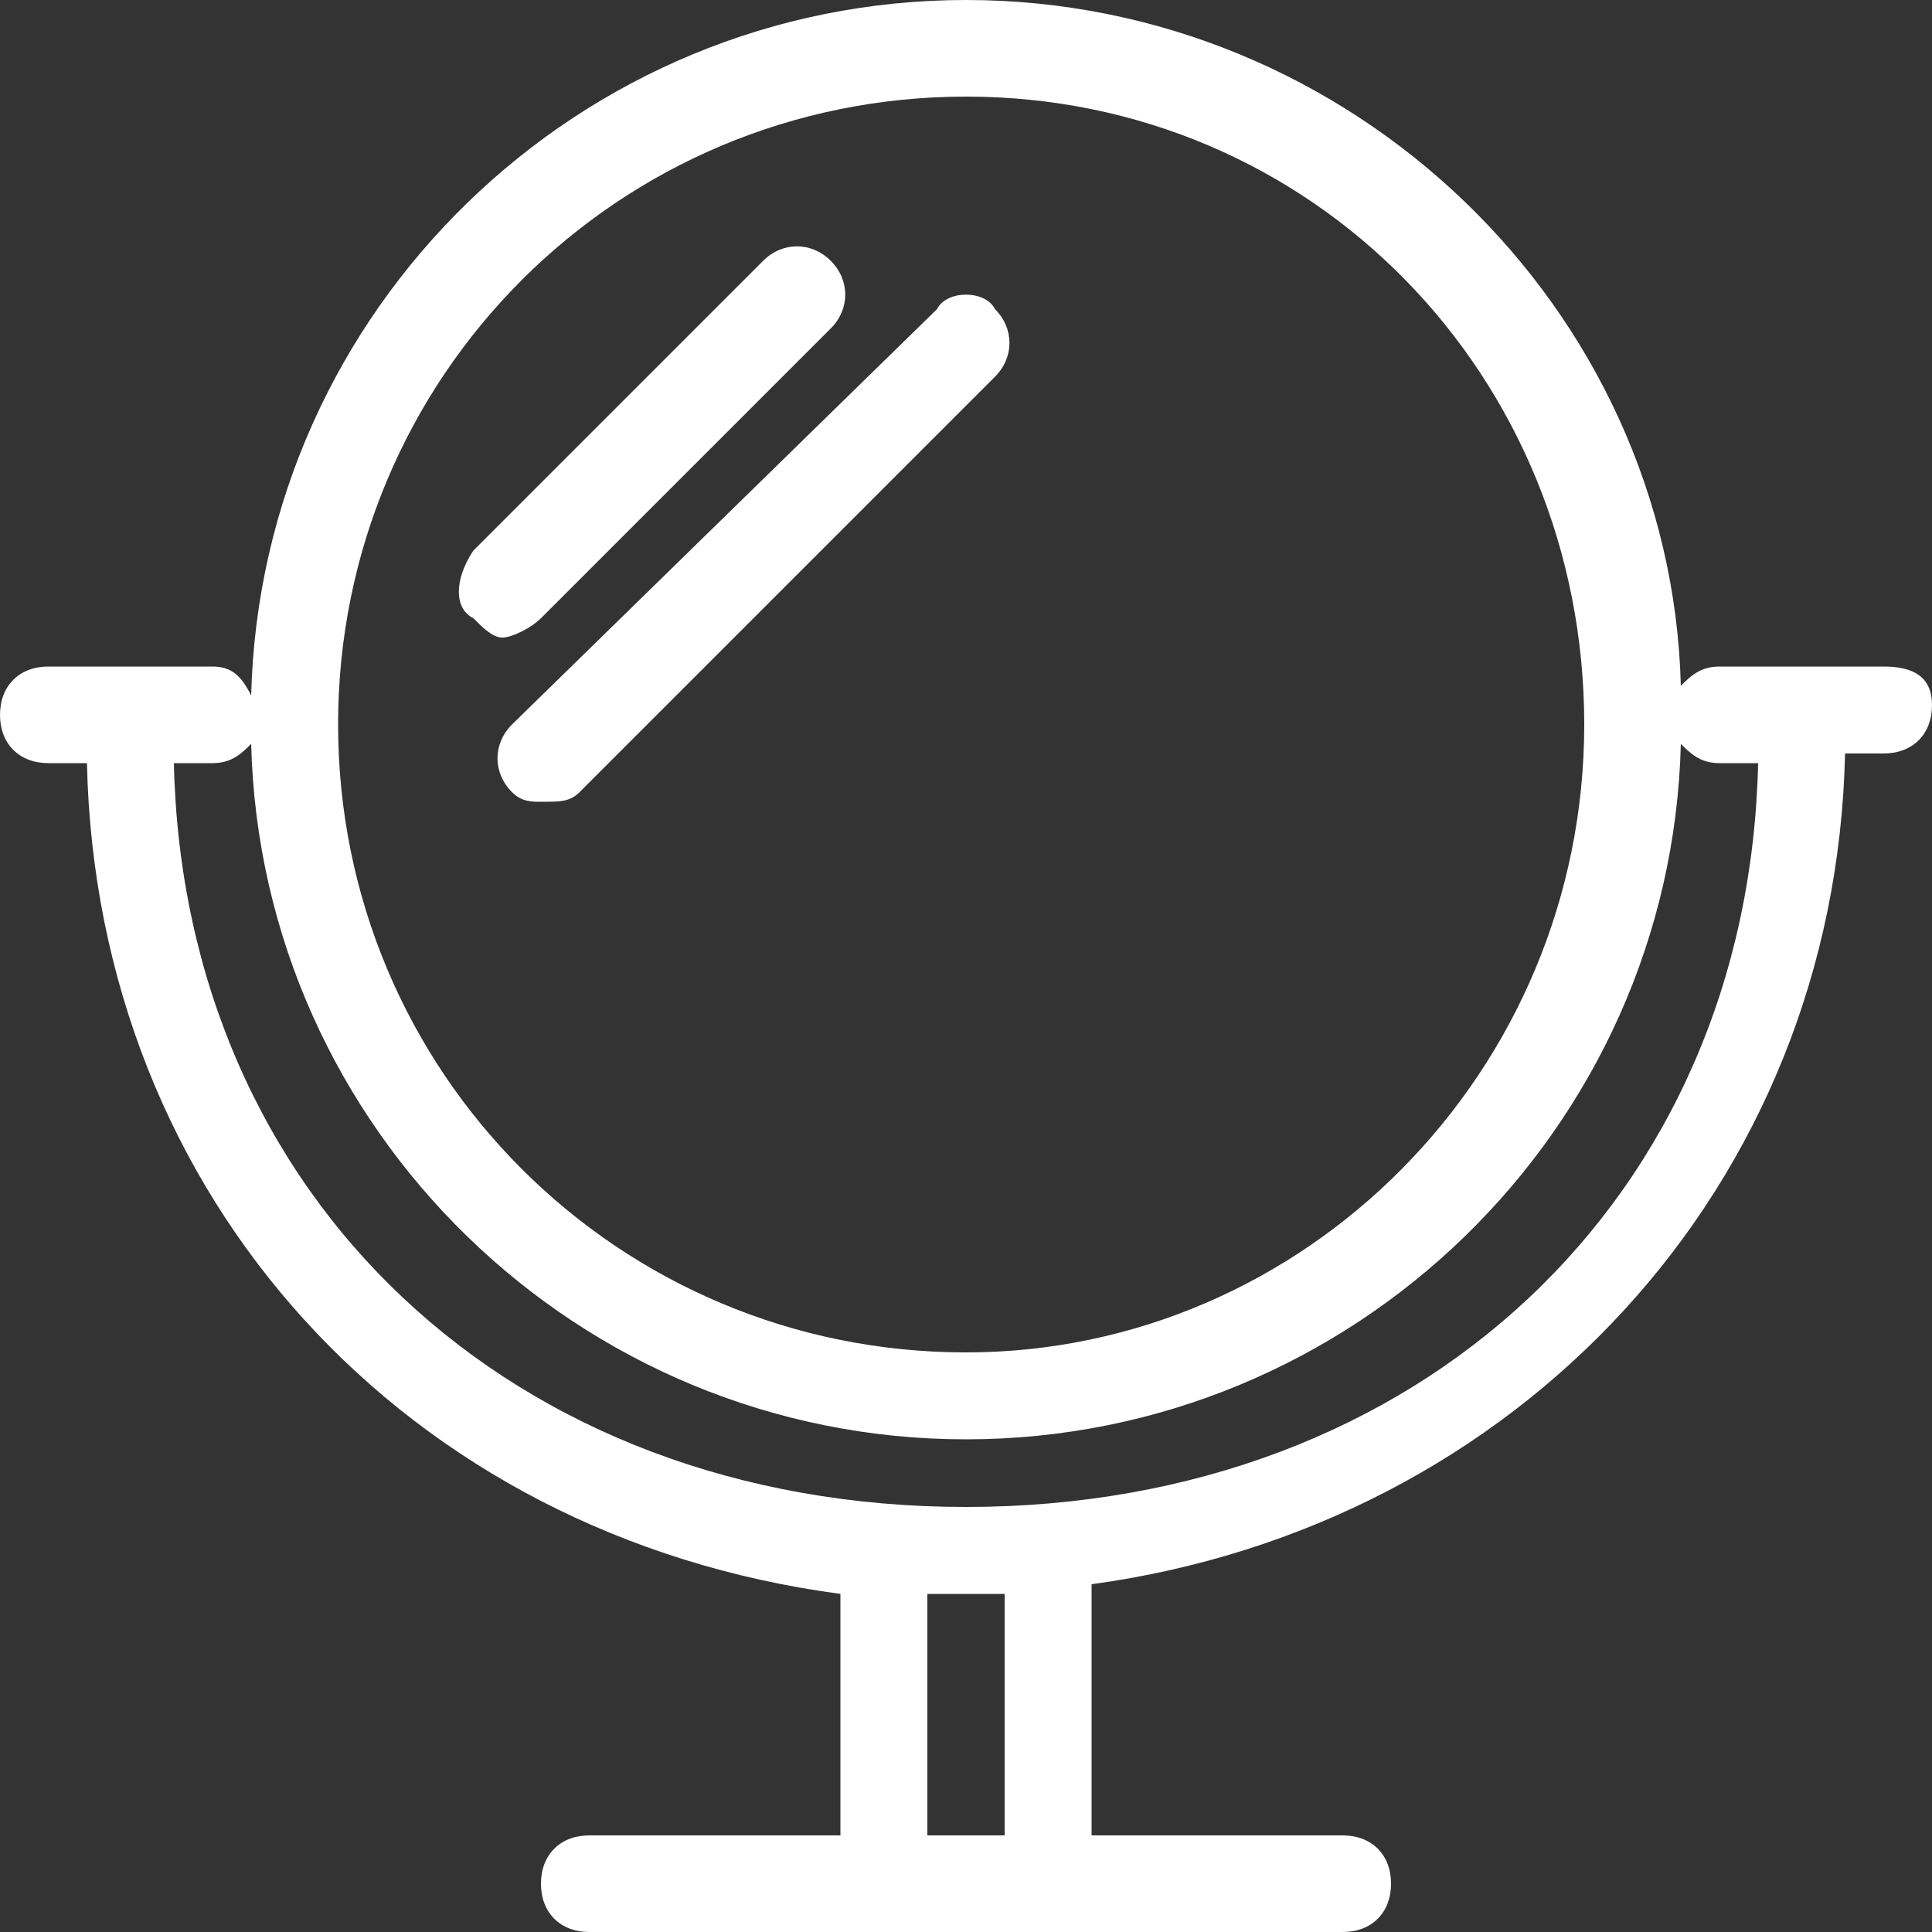 <?xml version="1.0" encoding="UTF-8"?> <svg xmlns="http://www.w3.org/2000/svg" xmlns:xlink="http://www.w3.org/1999/xlink" version="1.1" id="Layer_2_00000134239257314685264090000018069008324463847048_" x="0px" y="0px" viewBox="0 0 20 20" style="enable-background:new 0 0 20 20;" xml:space="preserve"><rect x="0" y="0" width="20" height="20" fill="#333333" stroke="none"/> <style type="text/css"> .st0{fill:#FFFFFF;} </style> <g> <path class="st0" d="M6,8.2l4.3-4.3c0.2-0.2,0.2-0.5,0-0.7C10.2,3,9.8,3,9.7,3.2L5.3,7.5C5.1,7.7,5.1,8,5.3,8.2 c0.1,0.1,0.2,0.1,0.3,0.1C5.8,8.3,5.9,8.3,6,8.2z"></path> <path class="st0" d="M5.6,6.4l3-3c0.2-0.2,0.2-0.5,0-0.7c-0.2-0.2-0.5-0.2-0.7,0l-3,3C4.7,6,4.7,6.3,4.9,6.4C5,6.5,5.1,6.6,5.2,6.6 S5.5,6.5,5.6,6.4z"></path> <path class="st0" d="M19.5,6.9h-1.7c-0.2,0-0.3,0.1-0.4,0.2C17.3,3.2,14,0,10,0C6,0,2.7,3.2,2.6,7.2C2.5,7,2.4,6.9,2.2,6.9H0.5 C0.2,6.9,0,7.1,0,7.4s0.2,0.5,0.5,0.5h0.4c0.1,4.5,3.3,8,7.8,8.6V19H6.1c-0.3,0-0.5,0.2-0.5,0.5S5.8,20,6.1,20h7.8 c0.3,0,0.5-0.2,0.5-0.5S14.2,19,13.9,19h-2.6v-2.6c4.4-0.6,7.7-4.1,7.8-8.6h0.4c0.3,0,0.5-0.2,0.5-0.5S19.8,6.9,19.5,6.9z M10,1 c3.6,0,6.4,2.9,6.4,6.5s-2.9,6.5-6.4,6.5c-3.6,0-6.5-2.9-6.5-6.5S6.4,1,10,1z M10.4,19H9.6v-2.5c0.1,0,0.3,0,0.4,0s0.3,0,0.4,0V19z M10,15.6c-4.7,0-8.1-3.2-8.2-7.7h0.4c0.2,0,0.3-0.1,0.4-0.2c0.1,4,3.4,7.2,7.4,7.2c4,0,7.3-3.2,7.4-7.2c0.1,0.1,0.2,0.2,0.4,0.2 h0.4C18.1,12.4,14.7,15.6,10,15.6z"></path> </g> </svg> 